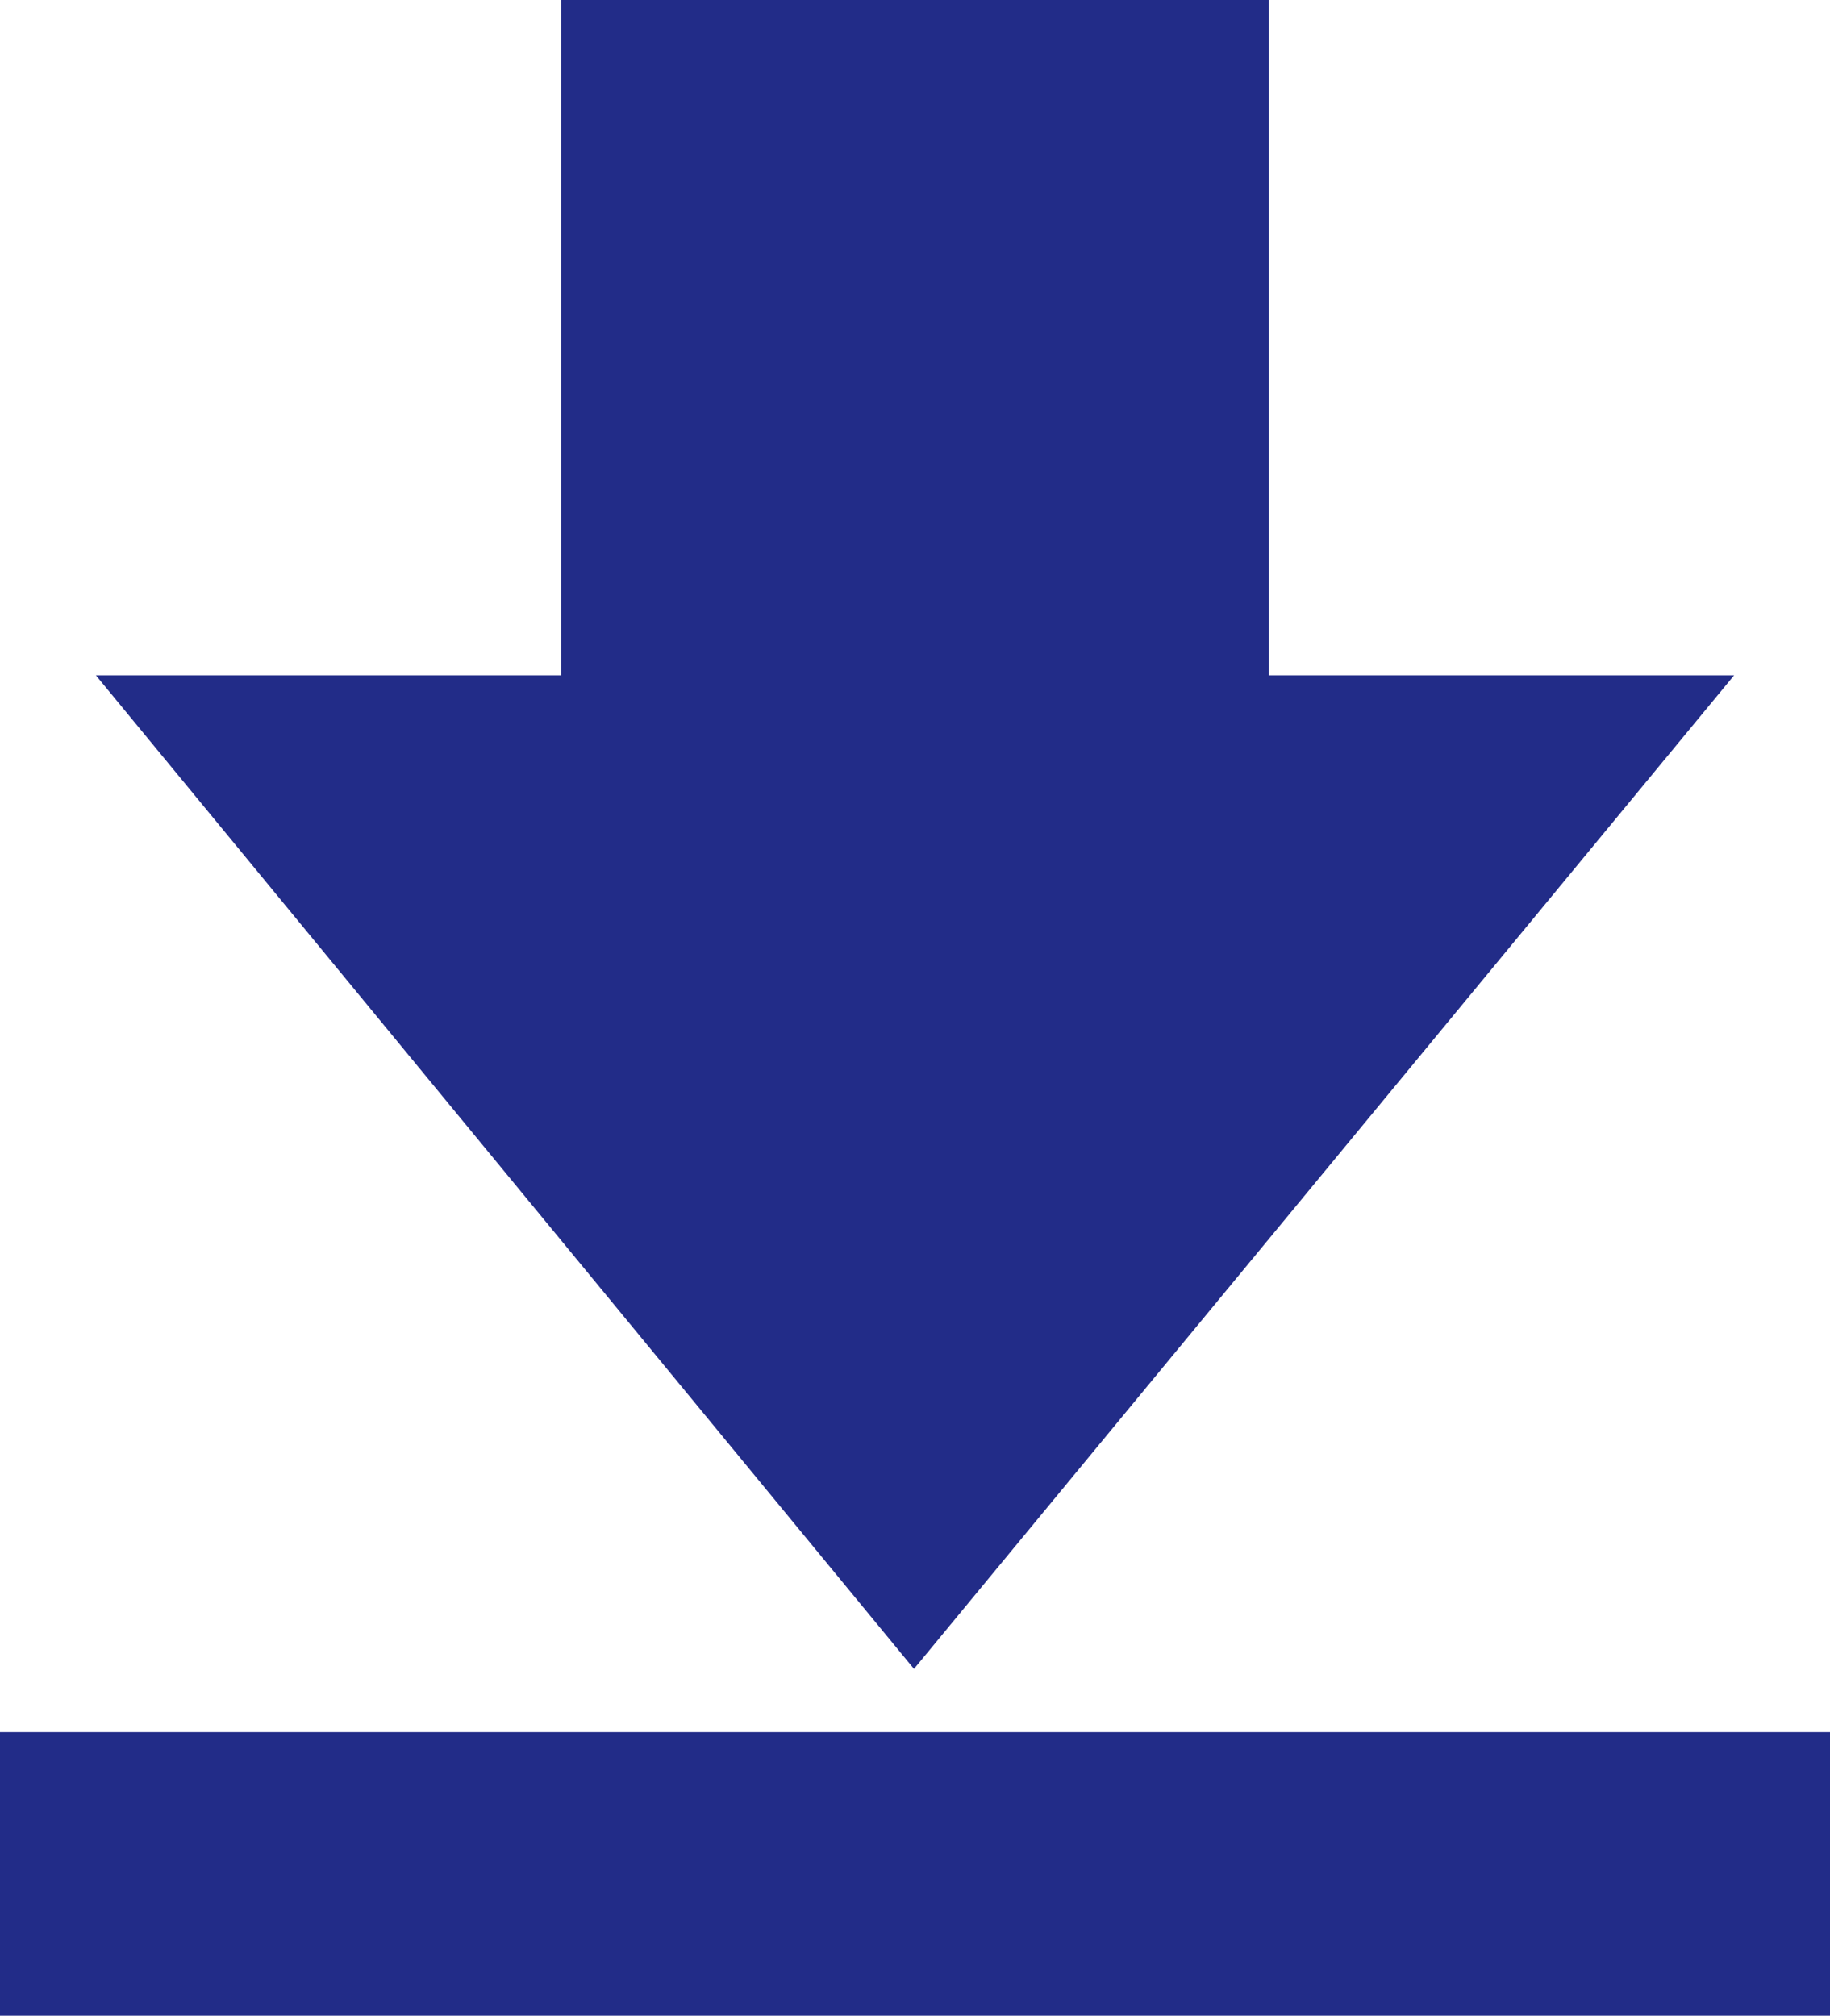 <?xml version="1.0" encoding="UTF-8"?>
<svg id="_レイヤー_2" data-name="レイヤー 2" xmlns="http://www.w3.org/2000/svg" viewBox="0 0 8.97 9.88">
  <defs>
    <style>
      .cls-1 {
        fill: #222c88;
      }
    </style>
  </defs>
  <g id="_レイヤー_1-2" data-name="レイヤー 1">
    <g>
      <polygon class="cls-1" points="8.5 3.31 6.22 3.31 6.22 0 2.75 0 2.75 3.31 .47 3.31 4.48 8.18 8.5 3.31"/>
      <rect class="cls-1" y="8.49" width="8.97" height="1.39" transform="translate(8.97 18.37) rotate(180)"/>
    </g>
  </g>
</svg>